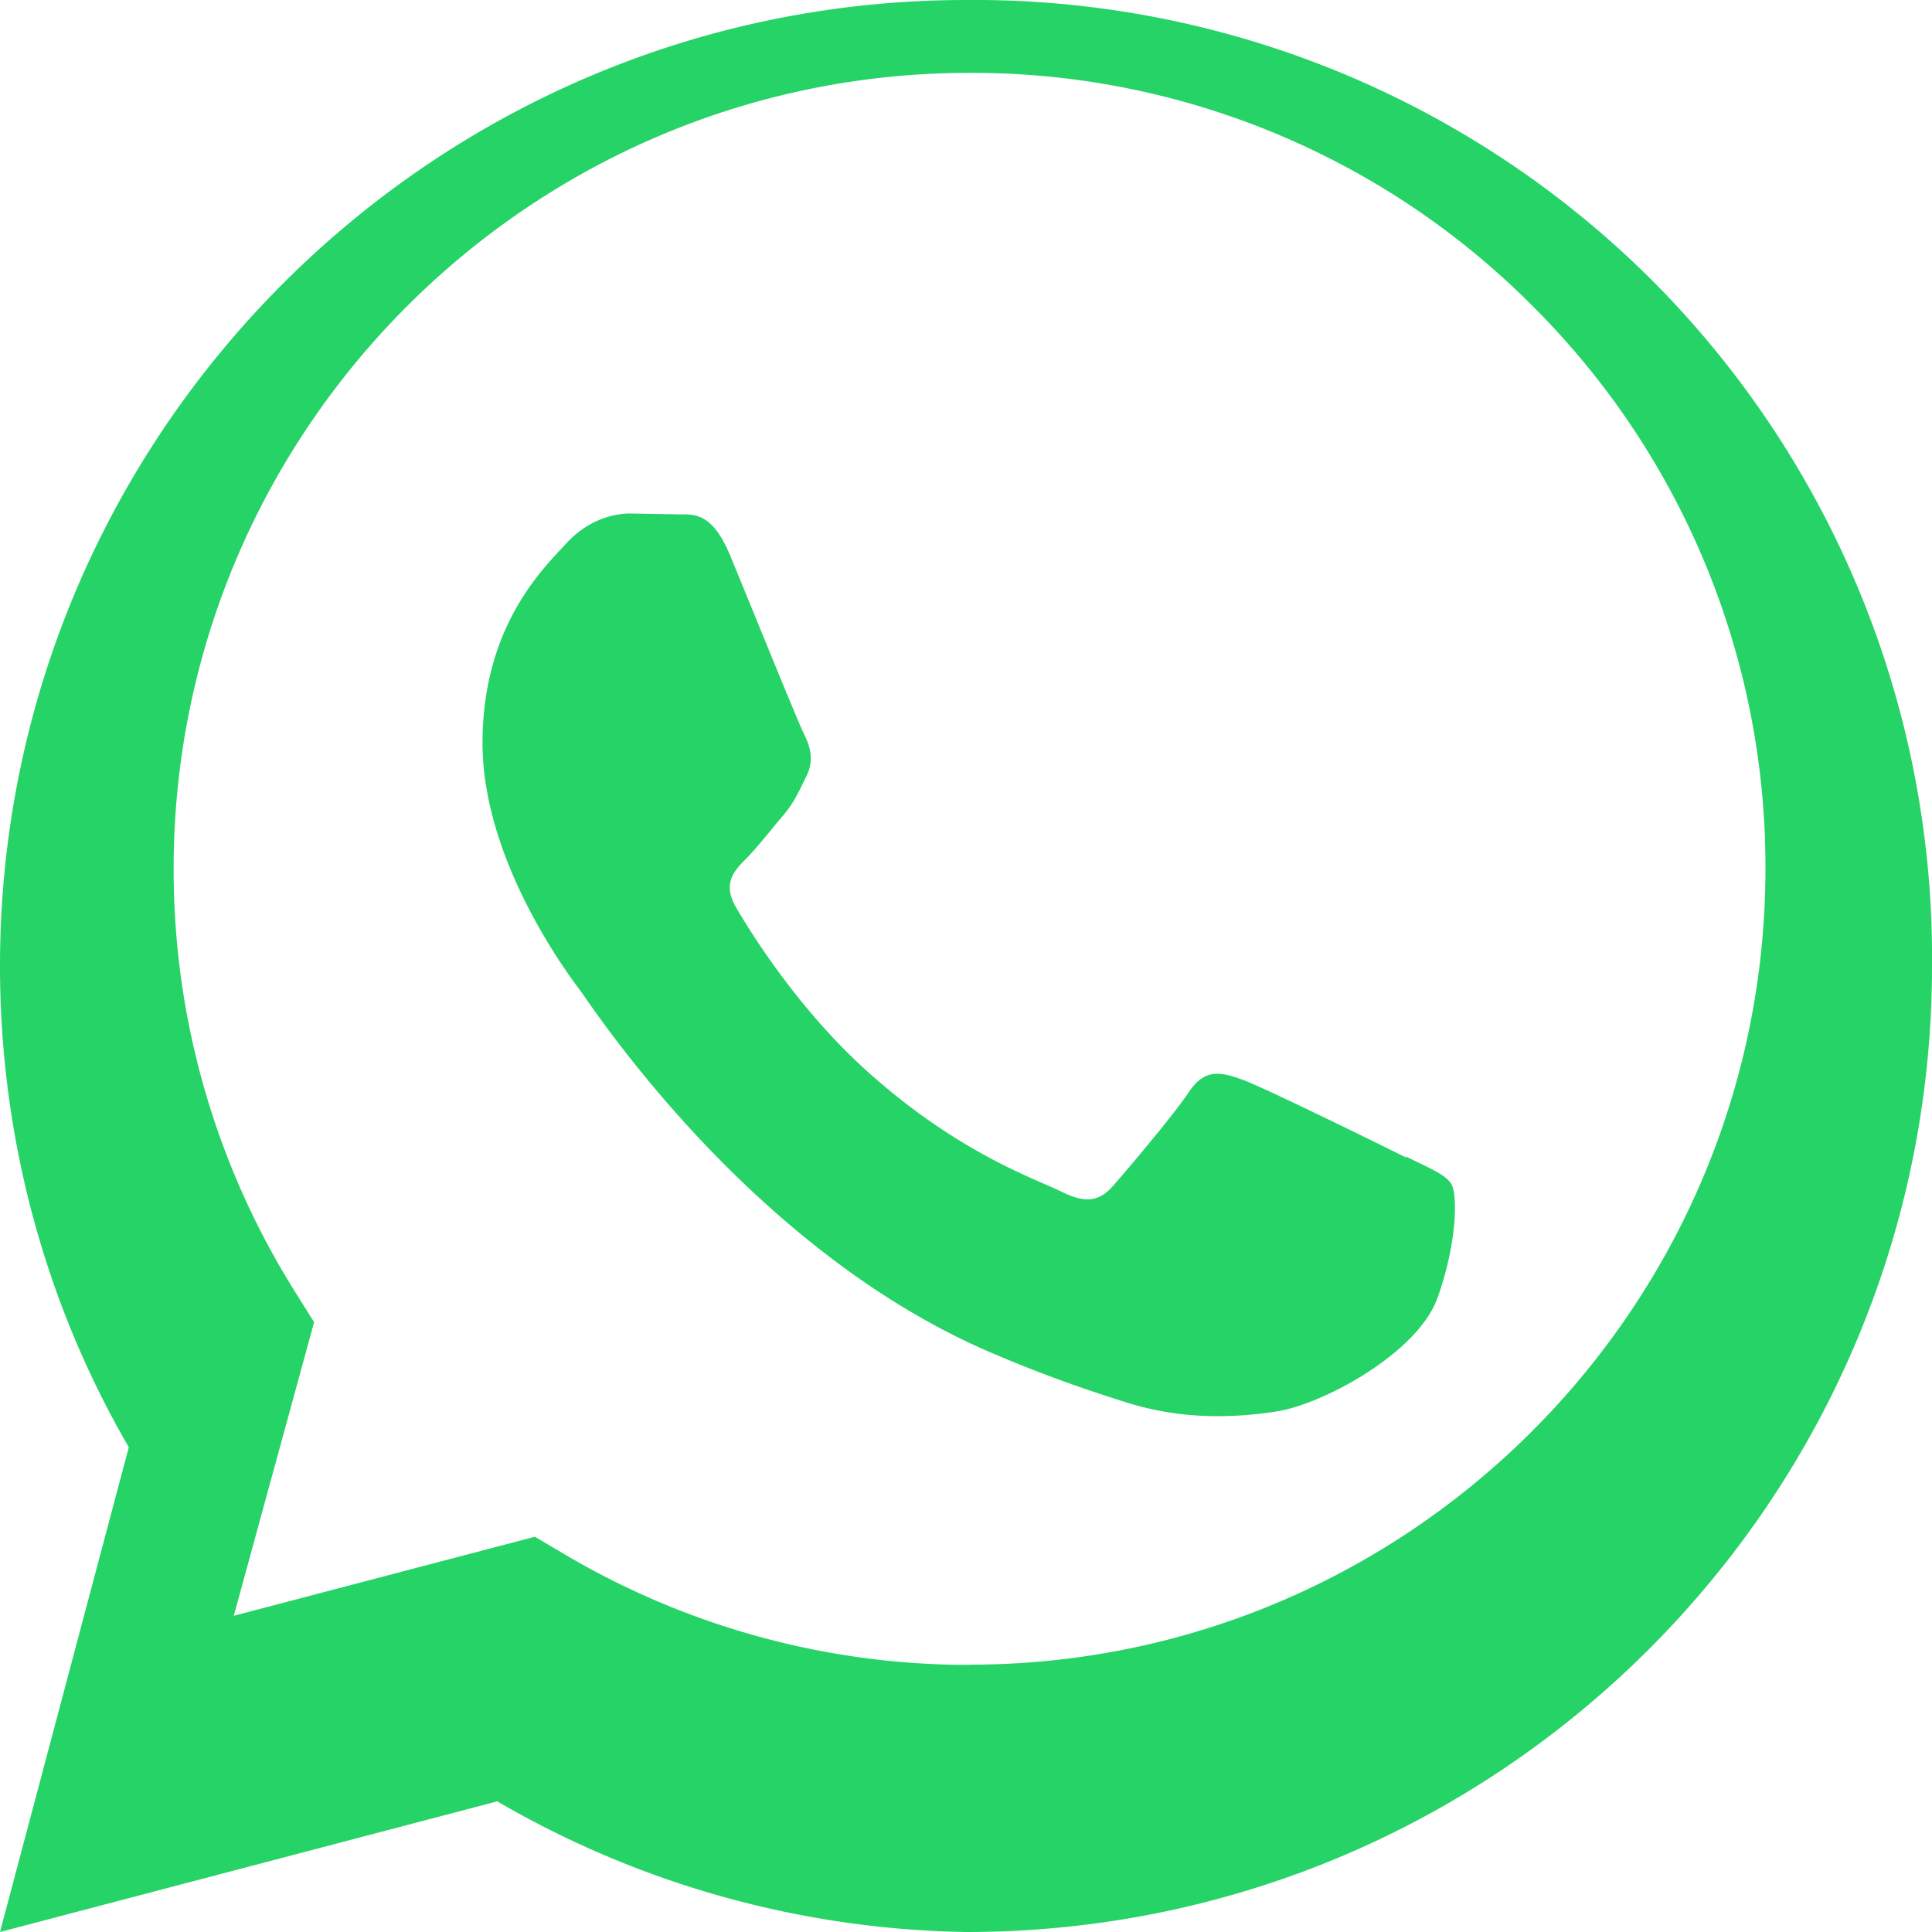 <svg xmlns="http://www.w3.org/2000/svg" width="24" height="24" fill="#25D366" viewBox="0 0 24 24">
  <path d="M17.472 14.382c-.297-.149-1.758-.867-2.031-.967-.273-.099-.472-.148-.672.15-.198.297-.767.966-.94 1.164-.173.198-.347.223-.644.074-.297-.15-1.255-.462-2.39-1.475-.883-.788-1.48-1.761-1.653-2.059-.173-.297-.018-.458.13-.606.134-.134.297-.347.446-.52.149-.174.198-.298.298-.497.099-.198.05-.372-.025-.52-.075-.148-.672-1.623-.92-2.224-.242-.583-.487-.503-.672-.513l-.573-.01c-.198 0-.52.074-.792.372s-1.04 1.017-1.04 2.479 1.065 2.876 1.213 3.074c.149.198 2.096 3.2 5.077 4.487.709.306 1.262.489 1.694.626.712.227 1.36.195 1.872.118.571-.085 1.758-.719 2.007-1.412.248-.694.248-1.288.173-1.412-.074-.124-.272-.198-.57-.347m-5.421 6.318h-.002a9.87 9.87 0 0 1-5.031-1.378l-.361-.214-3.741.982.998-3.648-.235-.374a9.86 9.86 0 0 1-1.51-5.261c.001-5.45 4.436-9.884 9.888-9.884a9.82 9.82 0 0 1 6.993 2.896 9.825 9.825 0 0 1 2.893 6.994c-.003 5.45-4.437 9.884-9.887 9.884M20.52 3.48A11.915 11.915 0 0 0 12.004 0C5.383 0 0 5.383 0 12c0 2.113.552 4.174 1.6 5.978L0 24l6.177-1.623A11.94 11.94 0 0 0 12.003 24C18.627 24 24 18.627 24 12a11.91 11.91 0 0 0-3.48-8.52" />
</svg>
